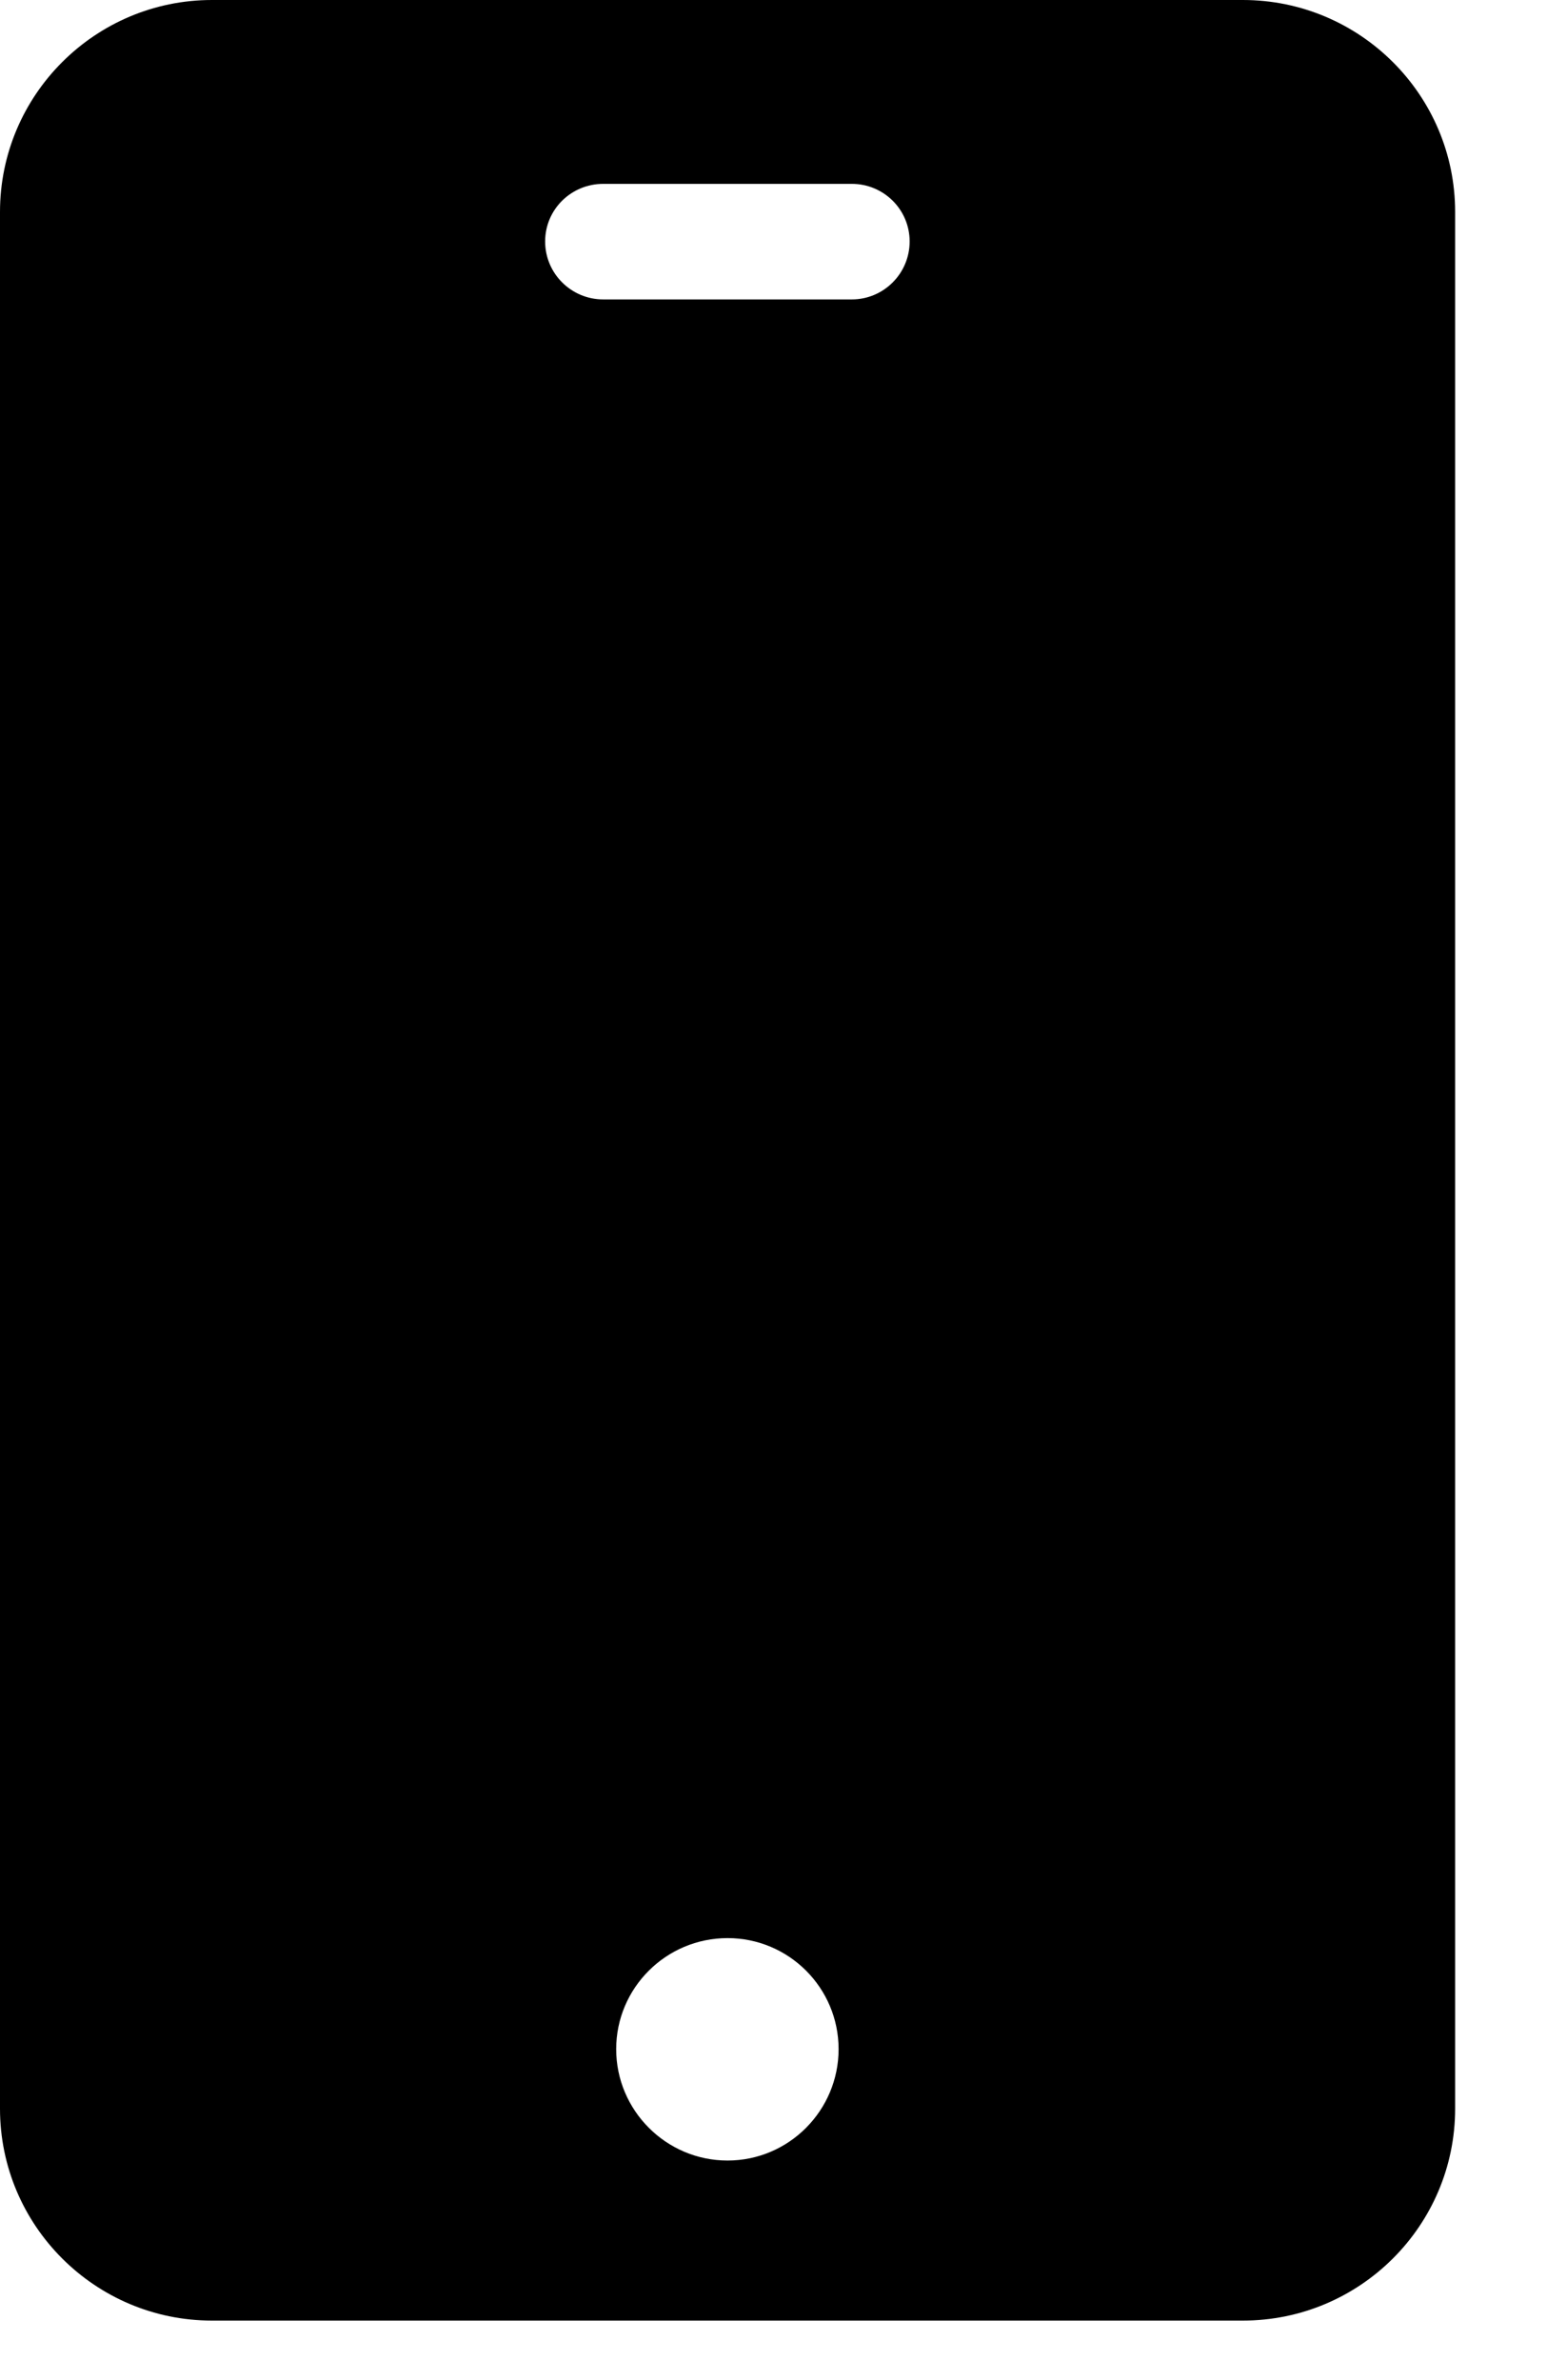 <?xml version="1.0" encoding="utf-8"?>
<svg xmlns="http://www.w3.org/2000/svg" fill="none" height="100%" overflow="visible" preserveAspectRatio="none" style="display: block;" viewBox="0 0 13 20" width="100%">
<path d="M10.444 0H1.781C0.799 0 0 0.799 0 1.781V17.719C0 18.701 0.799 19.5 1.781 19.5H10.444C11.429 19.5 12.228 18.701 12.228 17.719V1.781C12.228 0.799 11.429 0 10.444 0ZM5.069 1.545H7.158C7.426 1.545 7.644 1.761 7.644 2.029C7.644 2.298 7.426 2.516 7.158 2.516H5.069C4.8 2.516 4.581 2.298 4.581 2.029C4.581 1.76 4.8 1.545 5.069 1.545ZM6.114 18.155C5.597 18.155 5.178 17.733 5.178 17.219C5.178 16.705 5.597 16.286 6.114 16.286C6.63 16.286 7.047 16.705 7.047 17.219C7.047 17.733 6.63 18.155 6.114 18.155Z" fill="black" id="Vector"/>
</svg>